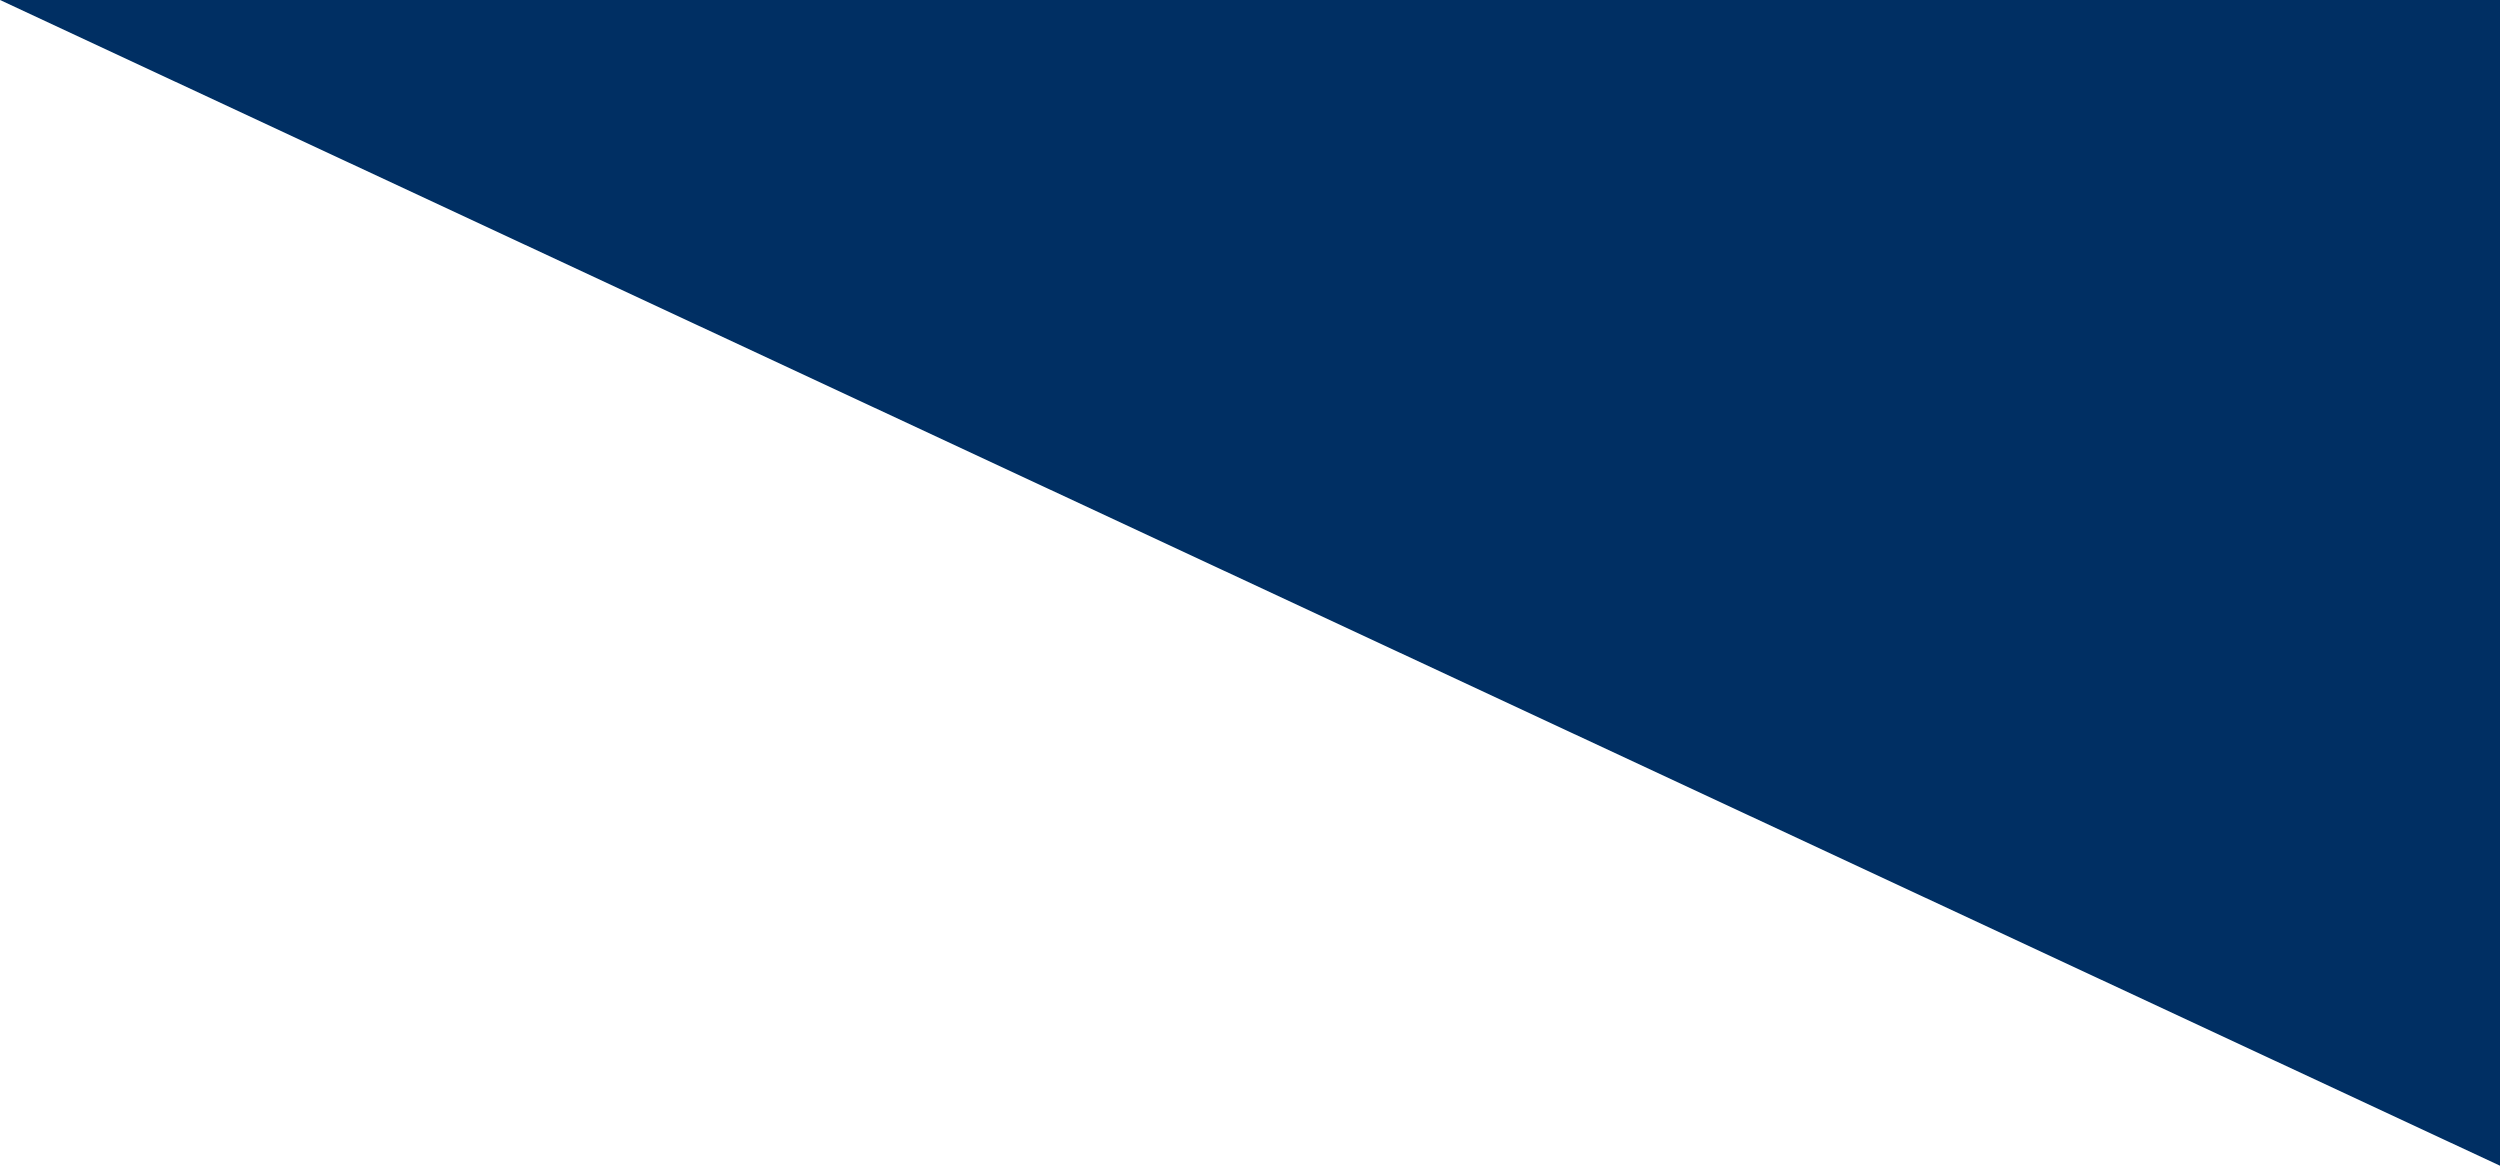 <?xml version="1.0" encoding="utf-8"?>
<!-- Generator: Adobe Illustrator 26.0.2, SVG Export Plug-In . SVG Version: 6.00 Build 0)  -->
<svg version="1.1" id="Ebene_1" xmlns="http://www.w3.org/2000/svg" xmlns:xlink="http://www.w3.org/1999/xlink" x="0px" y="0px"
	 viewBox="0 0 350 163.2" style="enable-background:new 0 0 350 163.2;" xml:space="preserve">
<style type="text/css">
	.st0{fill:#002F63;}
</style>
<polygon class="st0" points="350,163.2 350,0 0,0 "/>
</svg>
